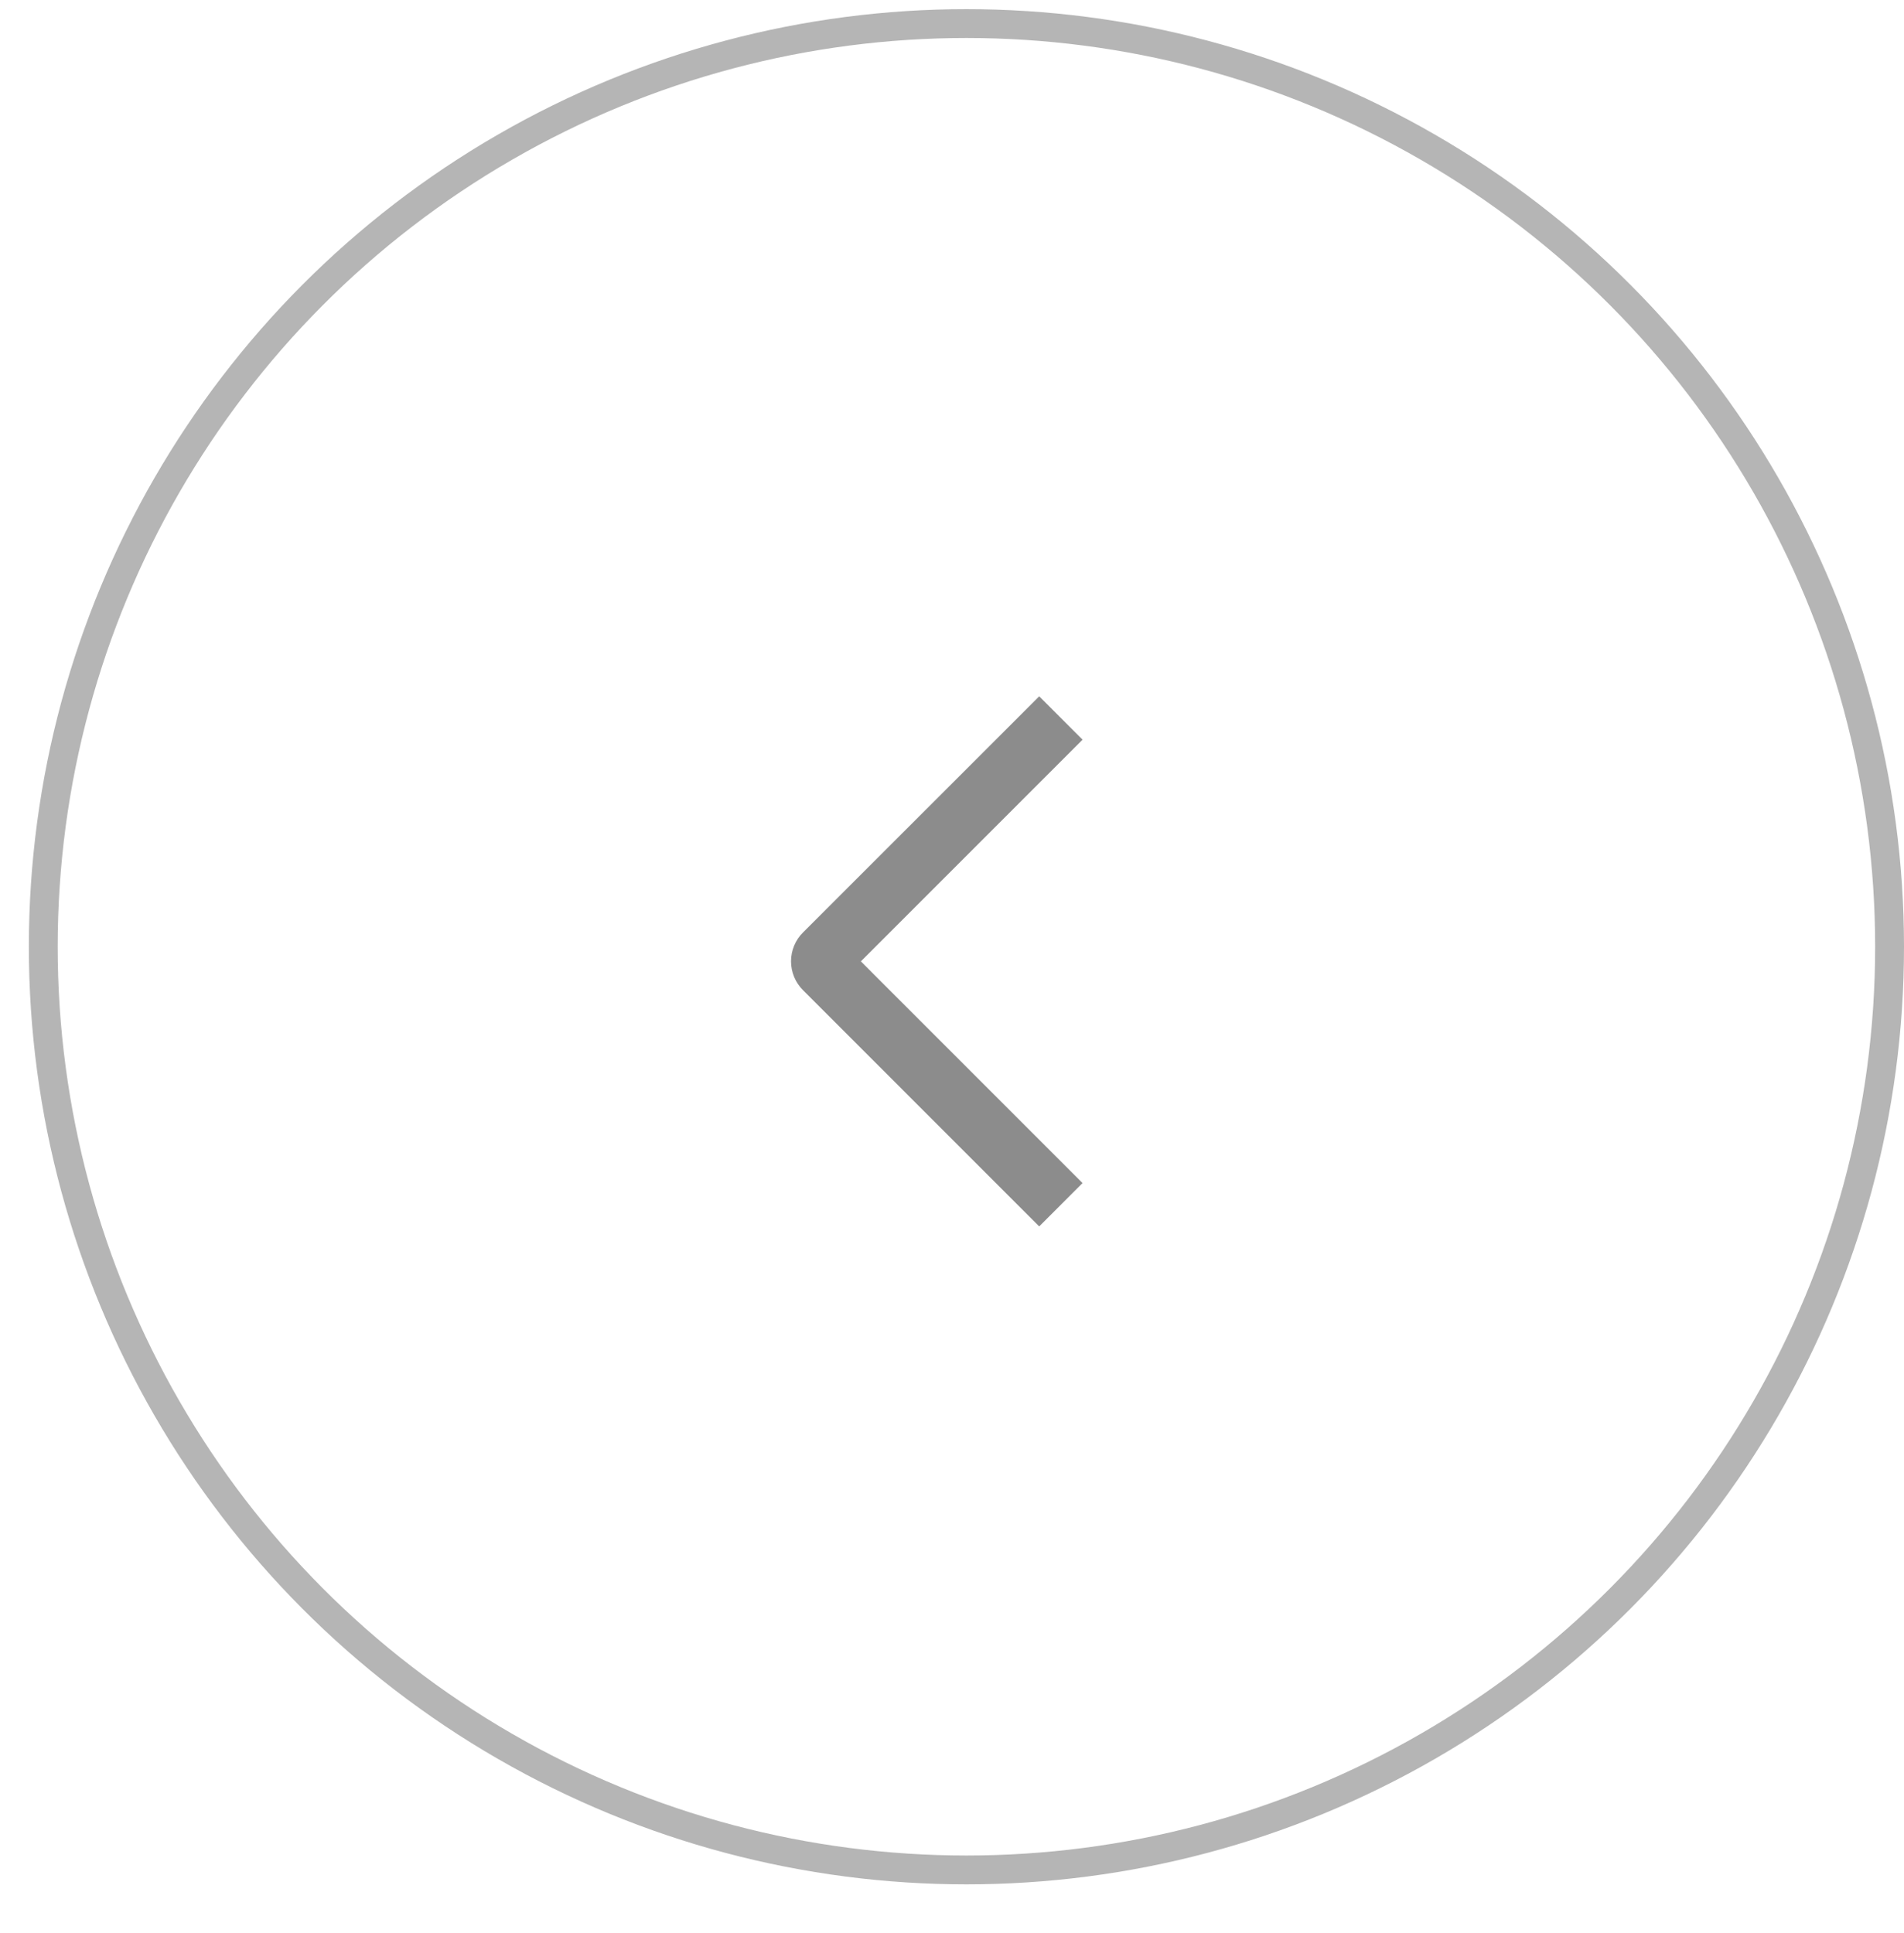 <svg width="66" height="67" viewBox="0 0 66 67" fill="none" xmlns="http://www.w3.org/2000/svg">
<g clip-path="url(#clip0_351_356)">
<path d="M37.526 25.639L36.023 24.137L27.836 32.321C27.704 32.452 27.6 32.608 27.528 32.78C27.457 32.952 27.42 33.136 27.42 33.322C27.42 33.508 27.457 33.692 27.528 33.864C27.6 34.036 27.704 34.191 27.836 34.323L36.023 42.511L37.525 41.009L29.841 33.324L37.526 25.639Z" fill="#8C8C8C"/>
<circle cx="33.5" cy="32.817" r="32" stroke="#B5B5B5"/>
</g>
<defs>
<clipPath id="clip0_351_356">
<rect width="66" height="66" fill="white" transform="translate(0 0.317)"/>
</clipPath>
</defs>
</svg>
